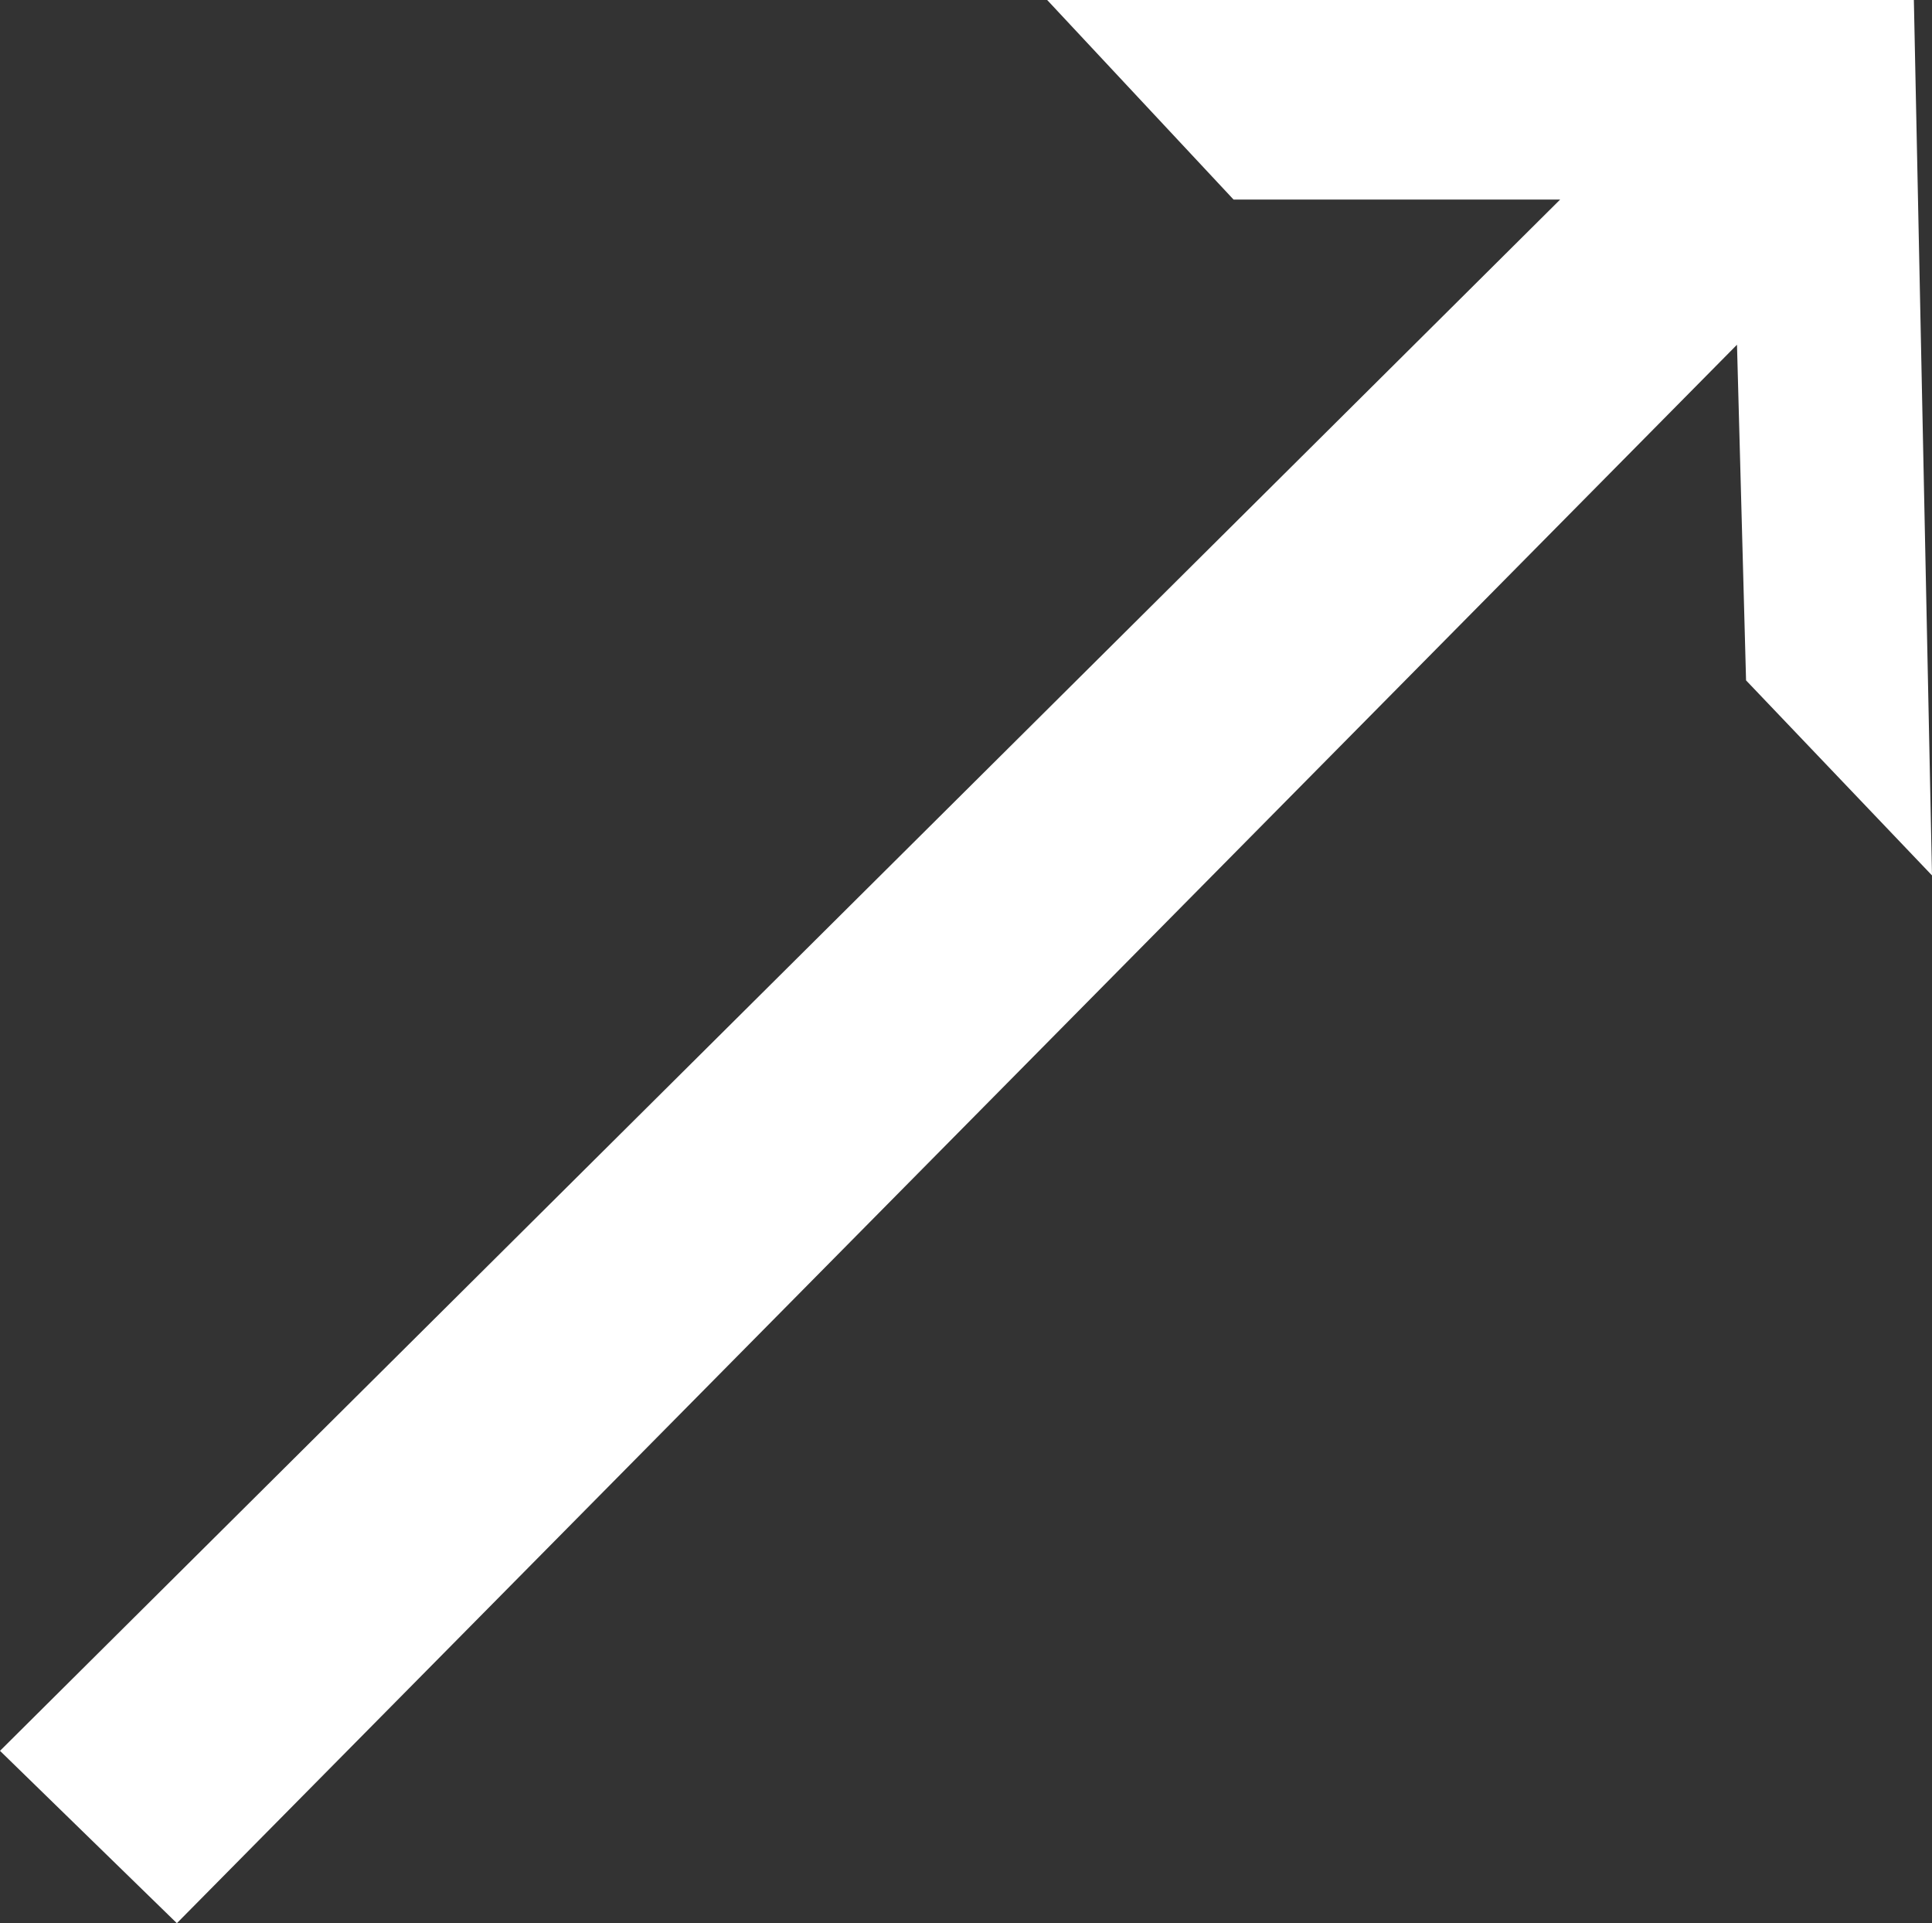<?xml version="1.0" encoding="UTF-8"?><svg xmlns="http://www.w3.org/2000/svg" viewBox="0 0 833 829.09"><rect x="0" y="0" width="833" height="829.09" fill="#333333" stroke="none"/><defs><style>.d{fill:#fff;}</style></defs><g id="a"/><g id="b"><g id="c"><polygon class="d" points="0 754.78 672.66 86.04 531.87 86.04 451.5 0 825.18 0 833 377.39 752.83 293.31 748.92 148.61 76.26 829.09 0 754.78"/></g></g></svg>